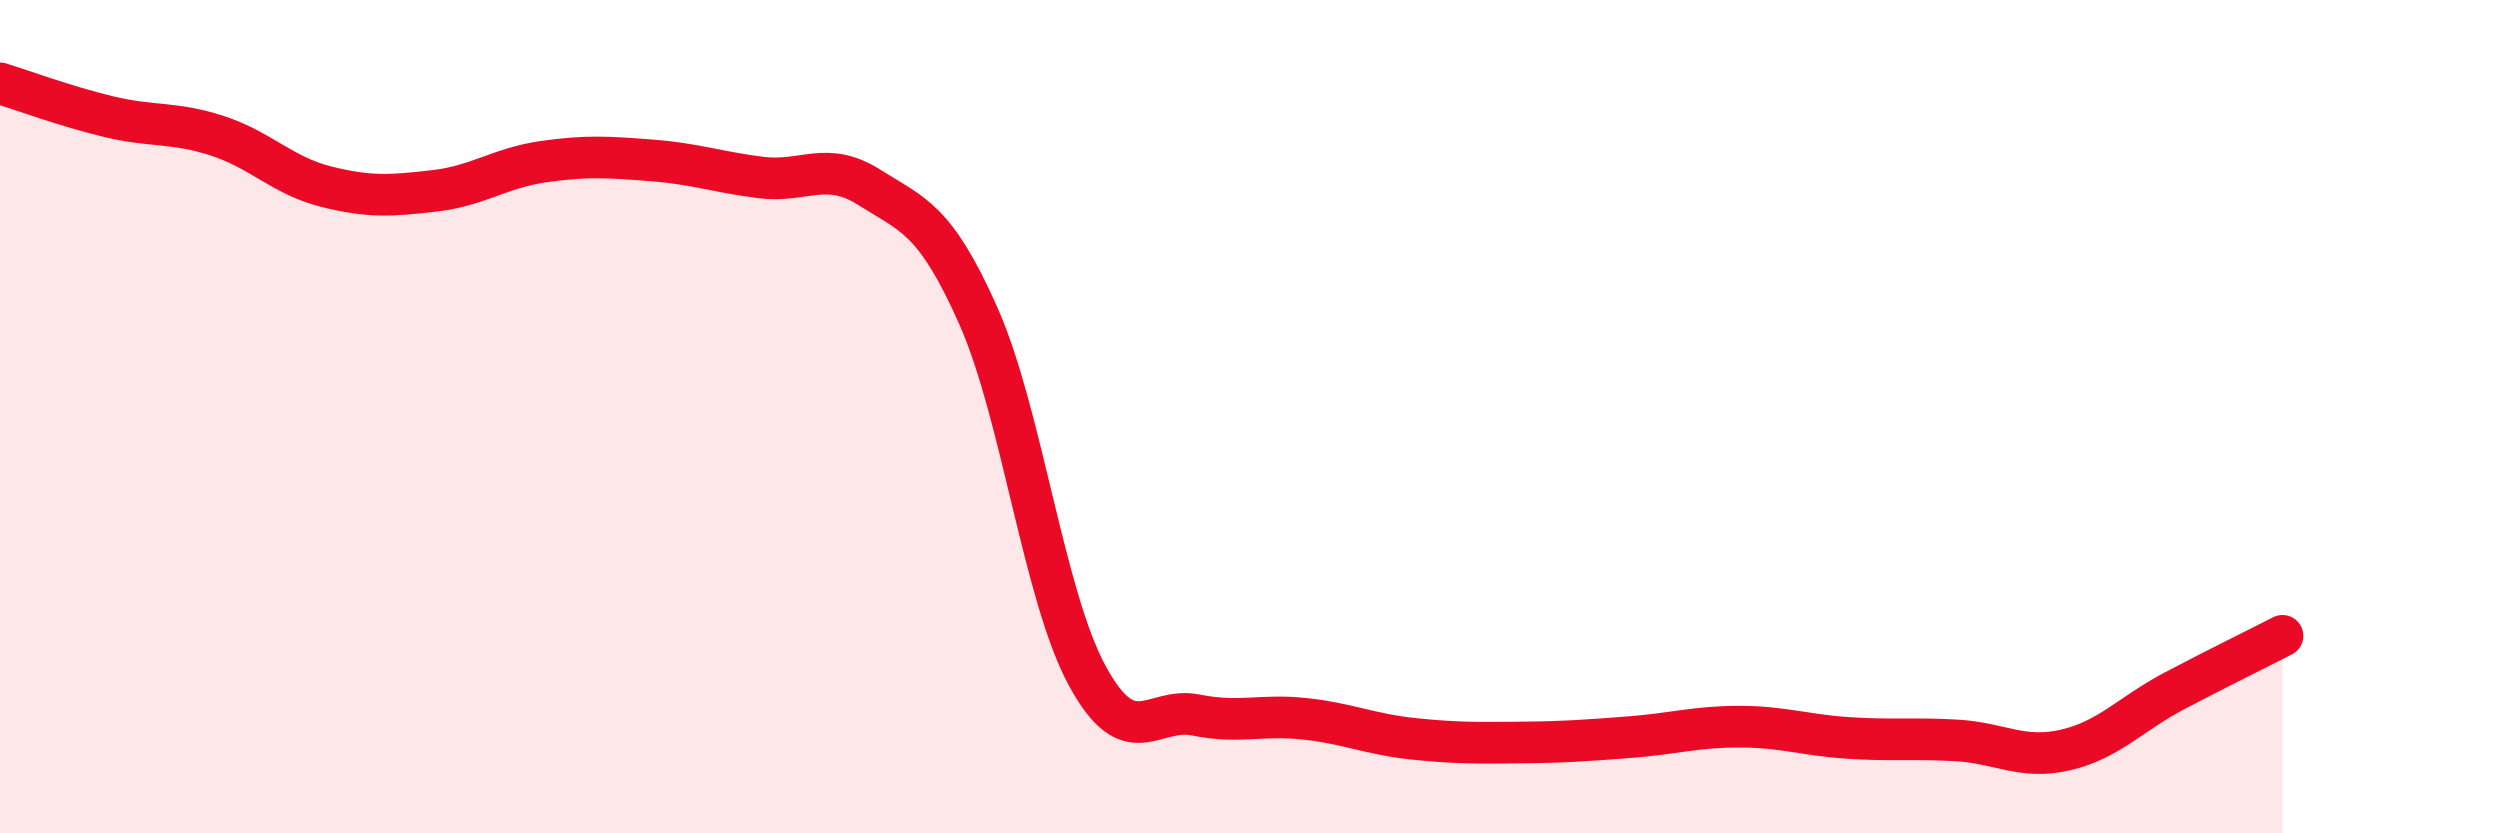 
    <svg width="60" height="20" viewBox="0 0 60 20" xmlns="http://www.w3.org/2000/svg">
      <path
        d="M 0,2 C 0.52,2.16 1.57,2.55 2.61,2.8 C 3.65,3.05 4.18,2.92 5.22,3.26 C 6.26,3.6 6.79,4.22 7.83,4.48 C 8.87,4.74 9.39,4.7 10.43,4.58 C 11.47,4.46 12,4.03 13.04,3.88 C 14.08,3.73 14.61,3.77 15.65,3.85 C 16.69,3.93 17.22,4.13 18.26,4.26 C 19.3,4.39 19.83,3.84 20.87,4.5 C 21.91,5.16 22.44,5.24 23.48,7.58 C 24.52,9.92 25.05,14.29 26.09,16.21 C 27.13,18.13 27.66,16.95 28.7,17.16 C 29.74,17.37 30.26,17.14 31.3,17.25 C 32.34,17.36 32.87,17.62 33.91,17.73 C 34.95,17.84 35.48,17.83 36.52,17.82 C 37.56,17.81 38.09,17.77 39.13,17.69 C 40.17,17.61 40.7,17.44 41.74,17.44 C 42.78,17.44 43.31,17.64 44.35,17.71 C 45.39,17.78 45.92,17.71 46.96,17.77 C 48,17.83 48.53,18.24 49.57,18 C 50.61,17.76 51.13,17.14 52.17,16.59 C 53.21,16.04 54.26,15.53 54.78,15.26L54.78 20L0 20Z"
        fill="#EB0A25"
        opacity="0.1"
        stroke-linecap="round"
        stroke-linejoin="round"
      />
      <path
        d="M 0,2 C 0.52,2.16 1.57,2.55 2.61,2.8 C 3.65,3.05 4.18,2.92 5.22,3.26 C 6.26,3.6 6.79,4.22 7.83,4.48 C 8.87,4.74 9.39,4.7 10.43,4.58 C 11.47,4.46 12,4.03 13.04,3.88 C 14.08,3.73 14.61,3.77 15.65,3.85 C 16.69,3.93 17.22,4.13 18.26,4.26 C 19.3,4.39 19.83,3.84 20.87,4.5 C 21.91,5.16 22.44,5.24 23.48,7.58 C 24.52,9.92 25.05,14.29 26.09,16.21 C 27.13,18.13 27.66,16.95 28.7,17.16 C 29.74,17.37 30.26,17.14 31.3,17.25 C 32.34,17.36 32.87,17.62 33.91,17.73 C 34.95,17.84 35.48,17.83 36.52,17.82 C 37.56,17.81 38.09,17.77 39.13,17.69 C 40.17,17.61 40.7,17.44 41.74,17.44 C 42.78,17.44 43.31,17.64 44.35,17.71 C 45.39,17.78 45.92,17.71 46.96,17.77 C 48,17.83 48.53,18.24 49.57,18 C 50.61,17.76 51.13,17.14 52.17,16.59 C 53.21,16.04 54.26,15.53 54.78,15.26"
        stroke="#EB0A25"
        stroke-width="1"
        fill="none"
        stroke-linecap="round"
        stroke-linejoin="round"
      />
    </svg>
  